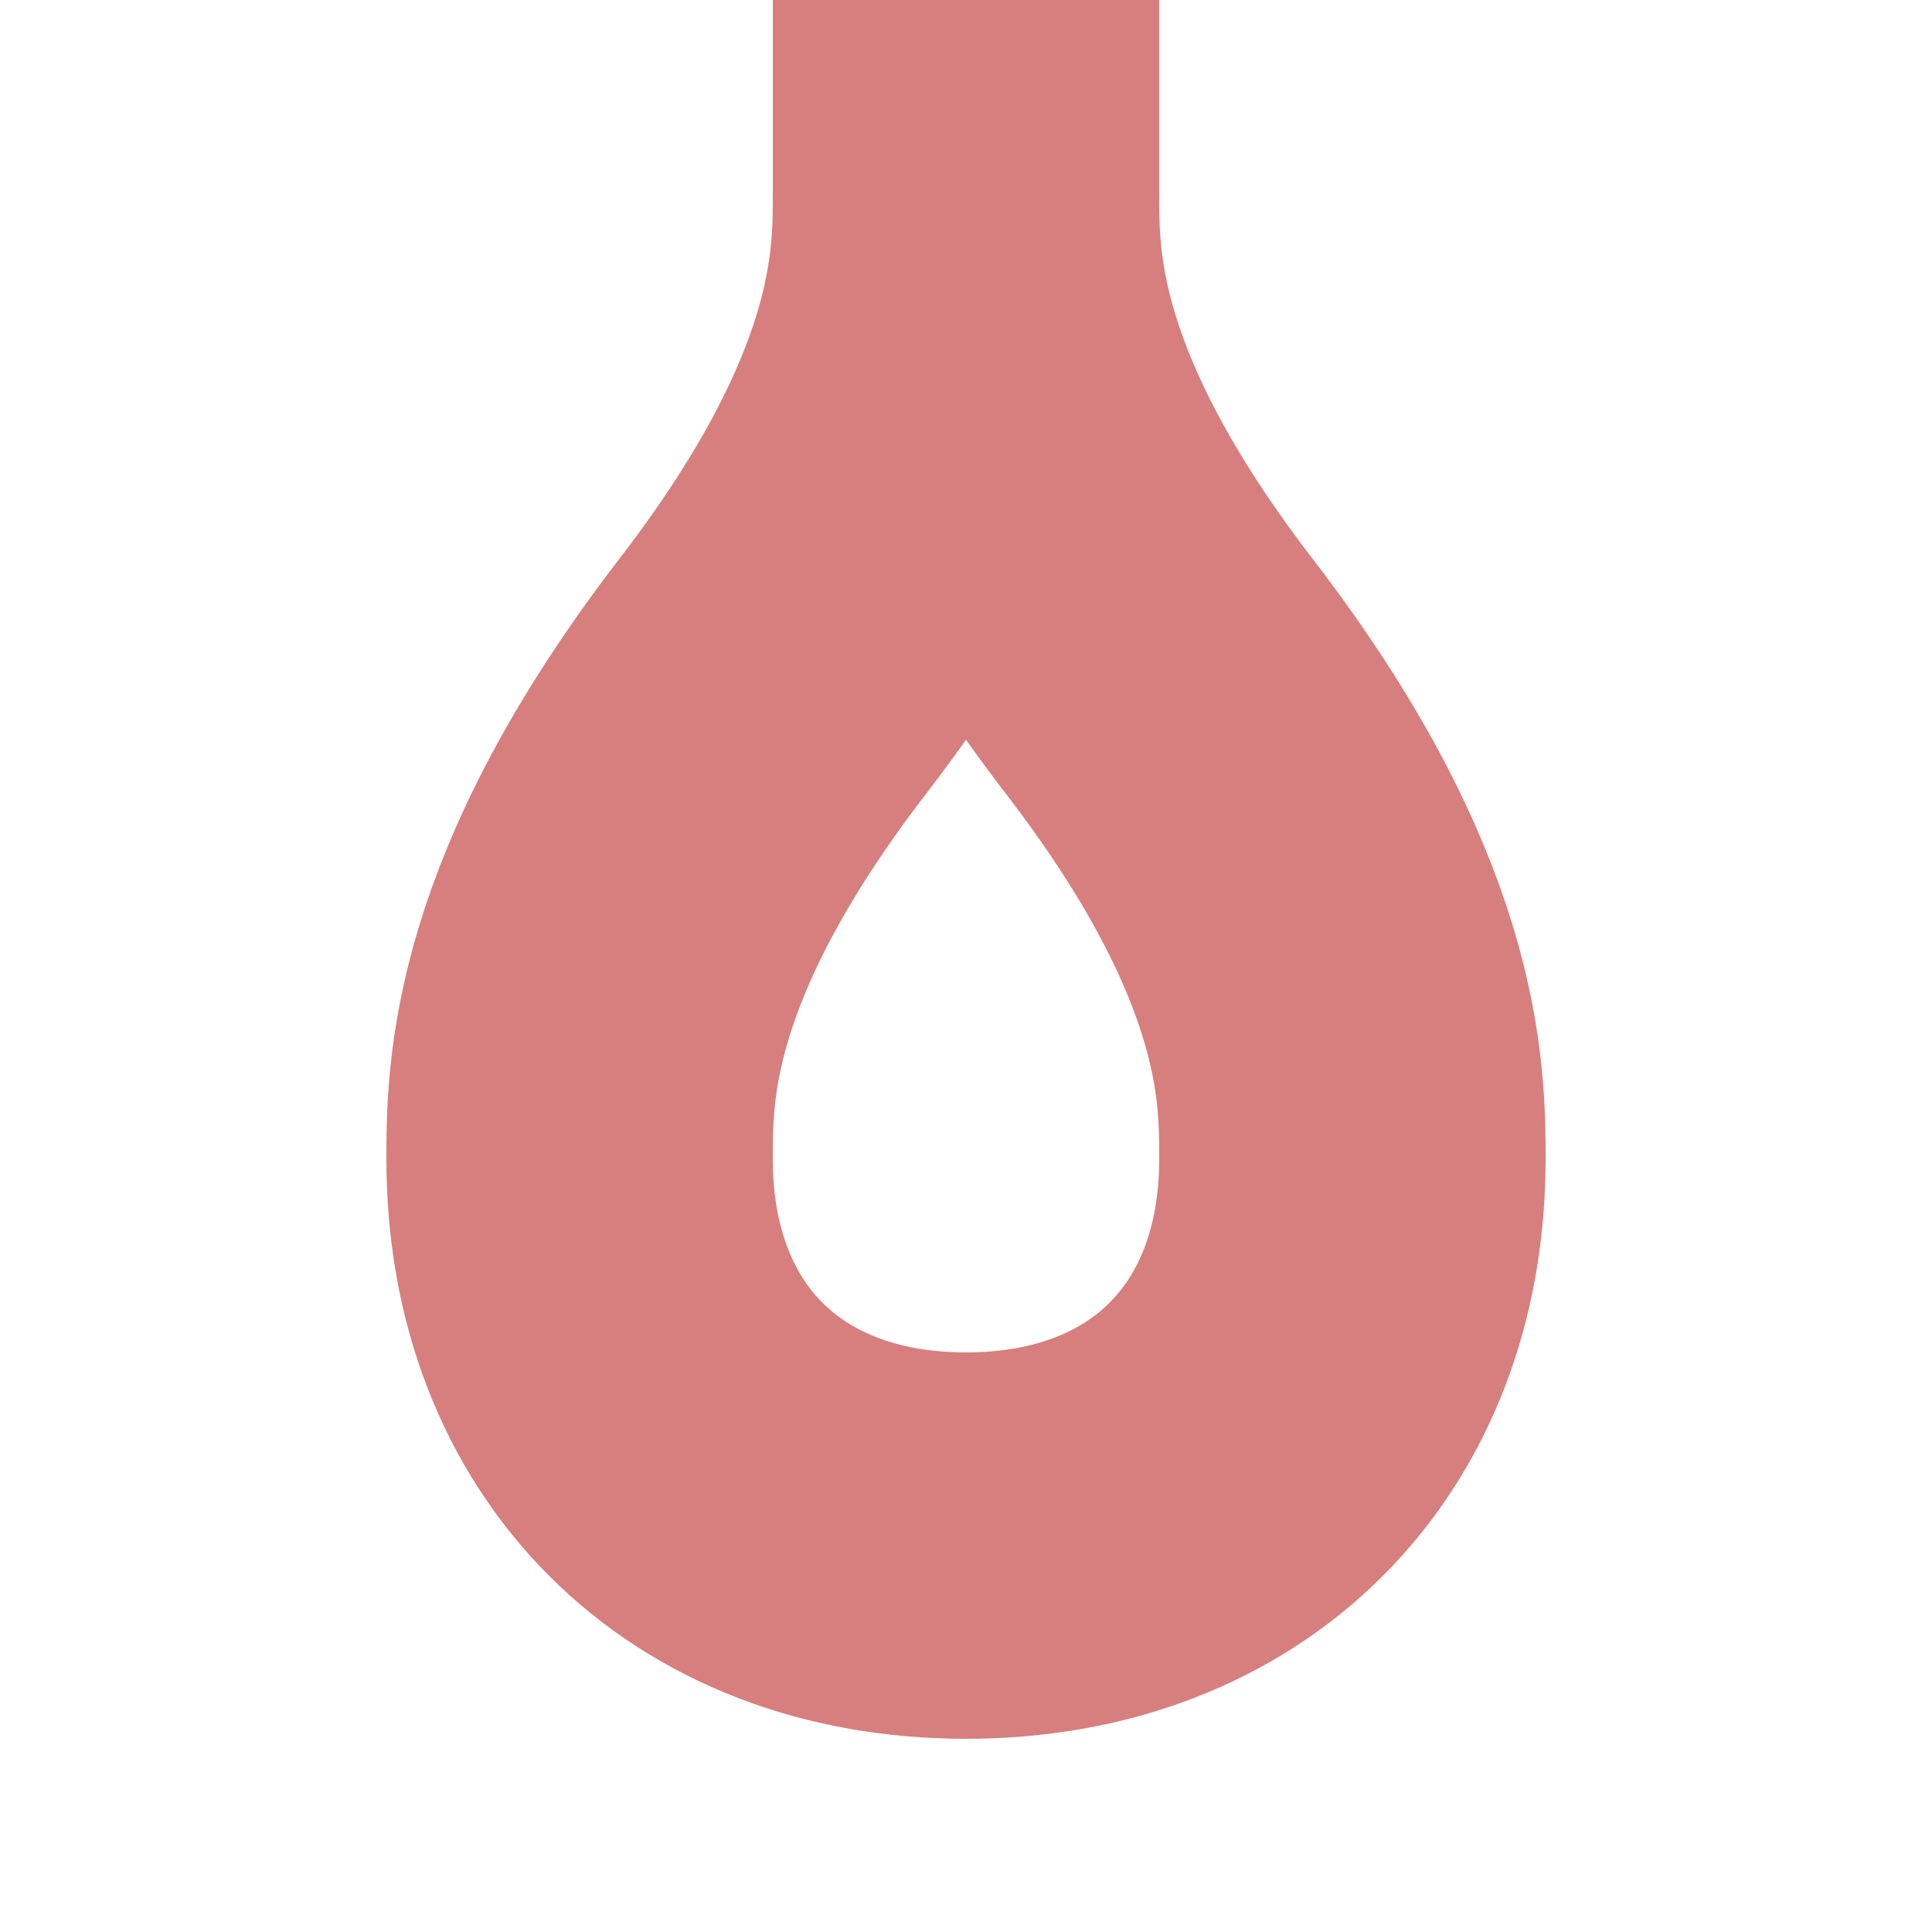 <?xml version="1.0" encoding="iso-8859-1"?>
<!DOCTYPE svg PUBLIC "-//W3C//DTD SVG 1.1//EN" "http://www.w3.org/Graphics/SVG/1.1/DTD/svg11.dtd">
<!-- created by axpde for Wikipedia -->
<svg xmlns="http://www.w3.org/2000/svg" width="500" height="500" viewBox="0 0 500 500">
<title>exWSLe</title>

<g style="stroke:#d77f7e; stroke-width:100; fill:none;">
 <path d="M 250,0 V 50 C 250,70 250,110 200,175 S 150,280 150,300 C 150,360 190,400 250,400
	M 250,50 C 250,70 250,110 300,175 S 350,280 350,300 C 350,360 310,400 250,400" />
</g>
</svg>
